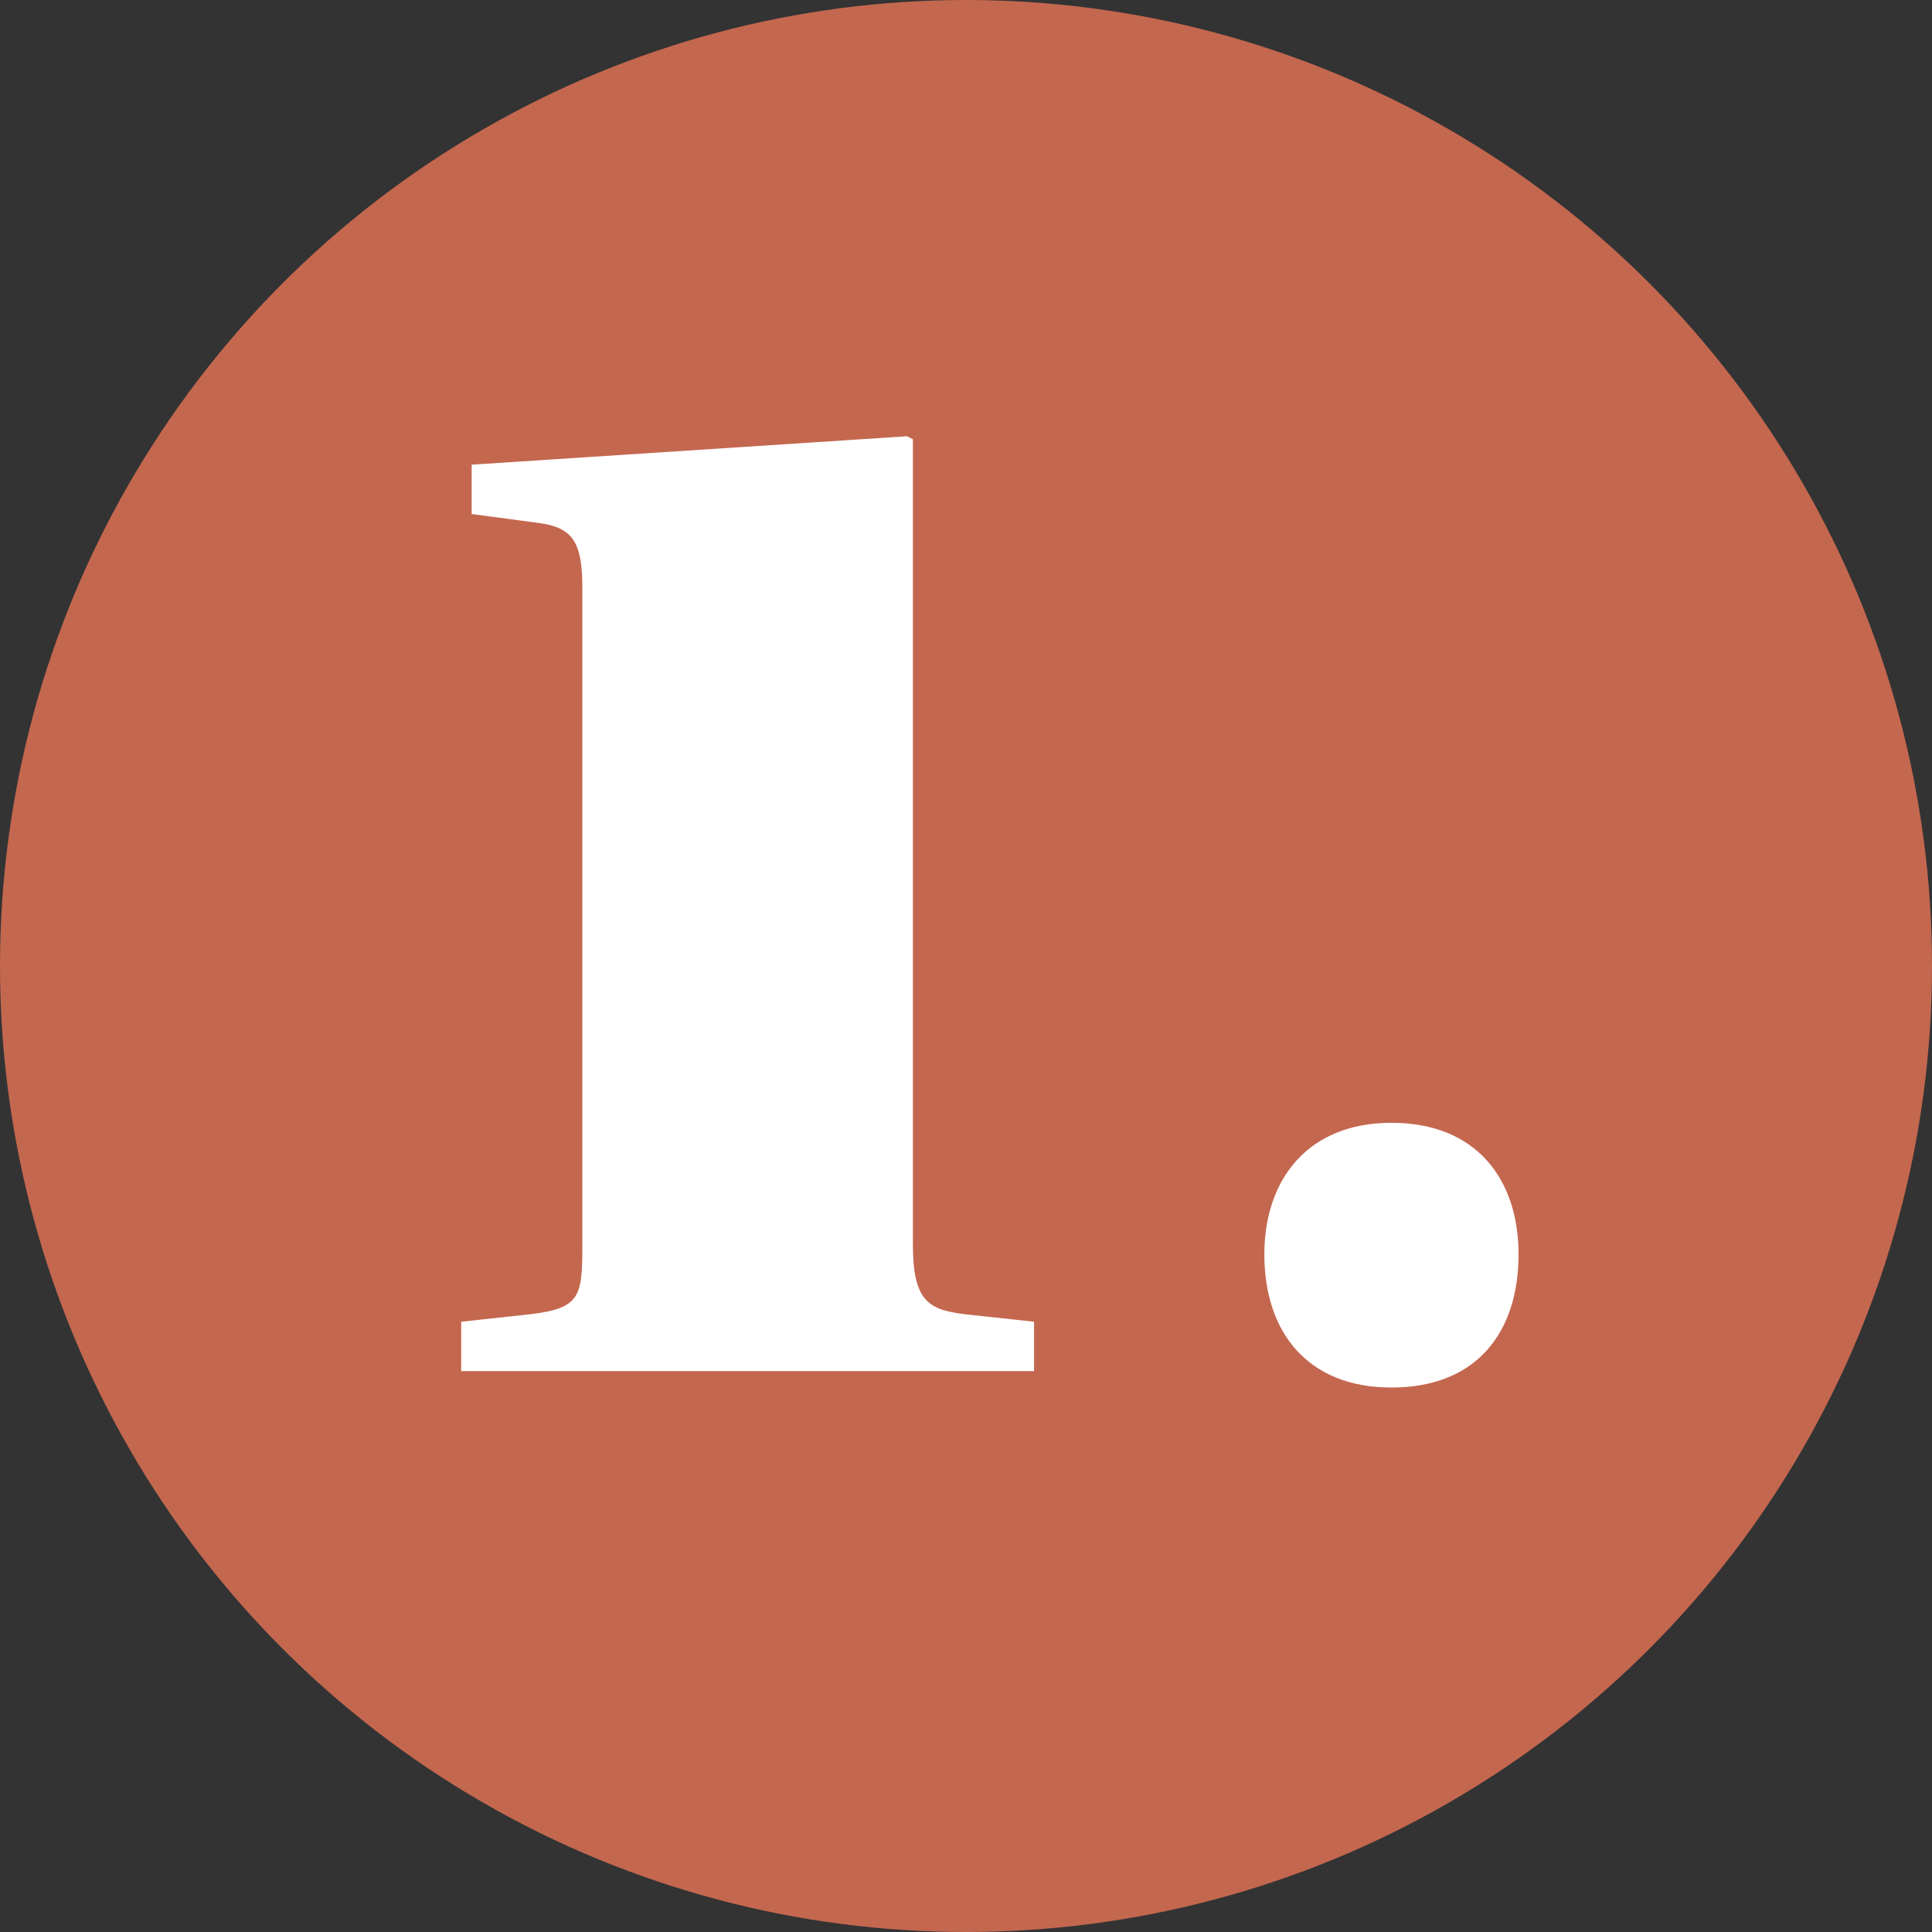 <svg width="31" height="31" viewBox="0 0 31 31" fill="none" xmlns="http://www.w3.org/2000/svg">
<rect x="0" y="0" width="31" height="31" fill="#333333" stroke="none"/>
<circle cx="15.5" cy="15.5" r="15.5" fill="#C4674F"/>
<path d="M14.648 7.048V19.96C14.648 20.872 14.888 21.016 15.488 21.088L16.592 21.208V22H7.4V21.208L8.504 21.088C9.32 20.992 9.344 20.8 9.344 19.96V9.424C9.344 8.68 9.176 8.464 8.648 8.392L7.568 8.248V7.456L14.552 7L14.648 7.048ZM22.326 22.264C20.983 22.264 20.287 21.376 20.287 20.128C20.287 18.928 20.983 18.016 22.326 18.016C23.695 18.016 24.366 18.928 24.366 20.128C24.366 21.376 23.695 22.264 22.326 22.264Z" fill="white"/>
</svg>
